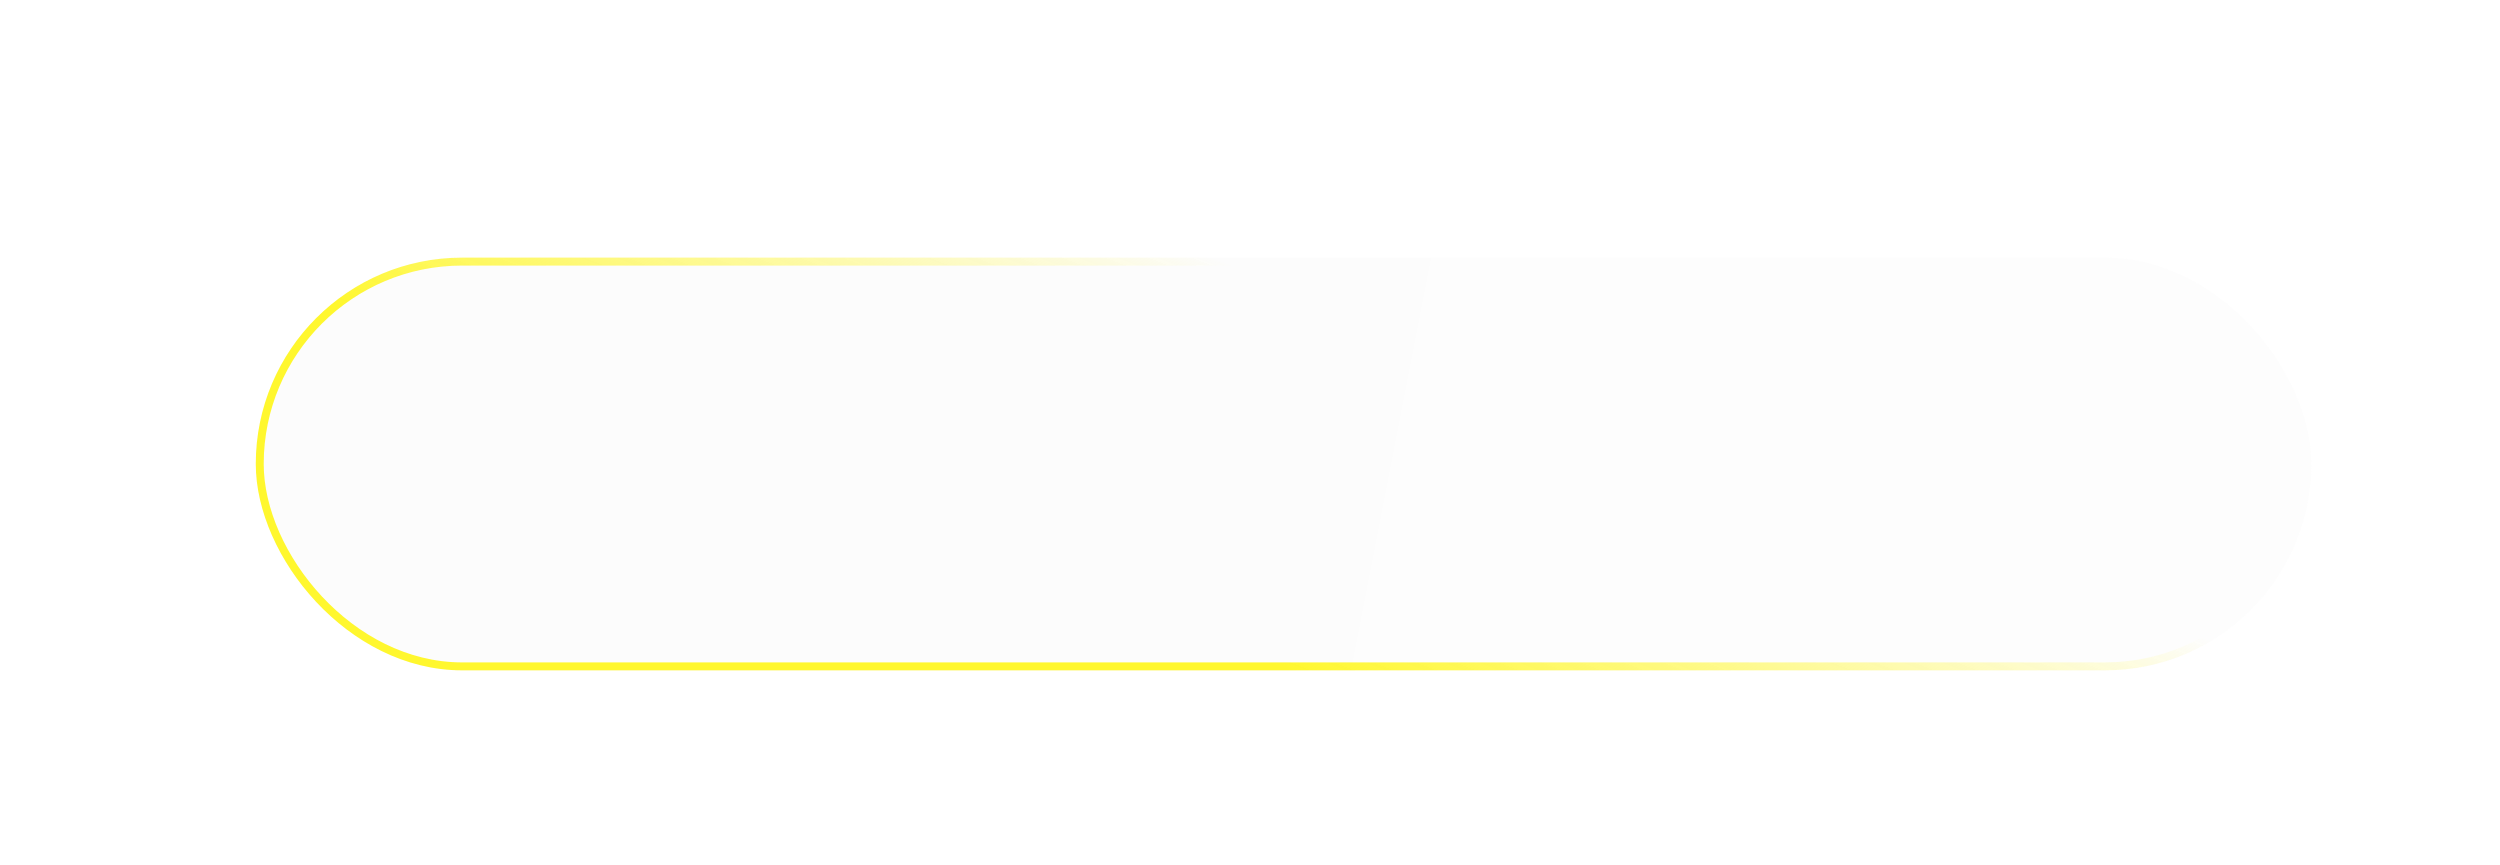 <svg xmlns="http://www.w3.org/2000/svg" width="315" height="109" fill="none"><g filter="url(#a)"><rect width="259" height="52" x="28" y="27" fill="url(#b)" fill-opacity=".1" rx="26"/><rect width="258" height="51" x="28.5" y="27.5" stroke="url(#c)" rx="25.5"/></g><defs><linearGradient id="b" x1="59.321" x2="320.844" y1="79" y2="129.775" gradientUnits="userSpaceOnUse"><stop offset=".016" stop-color="#E6E6E6"/><stop offset="1" stop-color="#F3F3F3"/></linearGradient><linearGradient id="c" x1="133.5" x2="149.646" y1="69.5" y2="27.404" gradientUnits="userSpaceOnUse"><stop stop-color="#FFF72E"/><stop offset="1" stop-color="#FFF72E" stop-opacity="0"/></linearGradient><filter id="a" width="314.574" height="107.574" x=".213" y=".447" color-interpolation-filters="sRGB" filterUnits="userSpaceOnUse"><feFlood flood-opacity="0" result="BackgroundImageFix"/><feColorMatrix in="SourceAlpha" result="hardAlpha" values="0 0 0 0 0 0 0 0 0 0 0 0 0 0 0 0 0 0 127 0"/><feOffset dy="1.234"/><feGaussianBlur stdDeviation="13.893"/><feComposite in2="hardAlpha" operator="out"/><feColorMatrix values="0 0 0 0 0.588 0 0 0 0 0.122 0 0 0 0 0.631 0 0 0 1 0"/><feBlend in2="BackgroundImageFix" result="effect1_dropShadow_1_3"/><feBlend in="SourceGraphic" in2="effect1_dropShadow_1_3" result="shape"/><feColorMatrix in="SourceAlpha" result="hardAlpha" values="0 0 0 0 0 0 0 0 0 0 0 0 0 0 0 0 0 0 127 0"/><feOffset dx="4.228" dy="4.228"/><feGaussianBlur stdDeviation="5.285"/><feComposite in2="hardAlpha" k2="-1" k3="1" operator="arithmetic"/><feColorMatrix values="0 0 0 0 1 0 0 0 0 1 0 0 0 0 1 0 0 0 0.11 0"/><feBlend in2="shape" result="effect2_innerShadow_1_3"/></filter></defs></svg>
